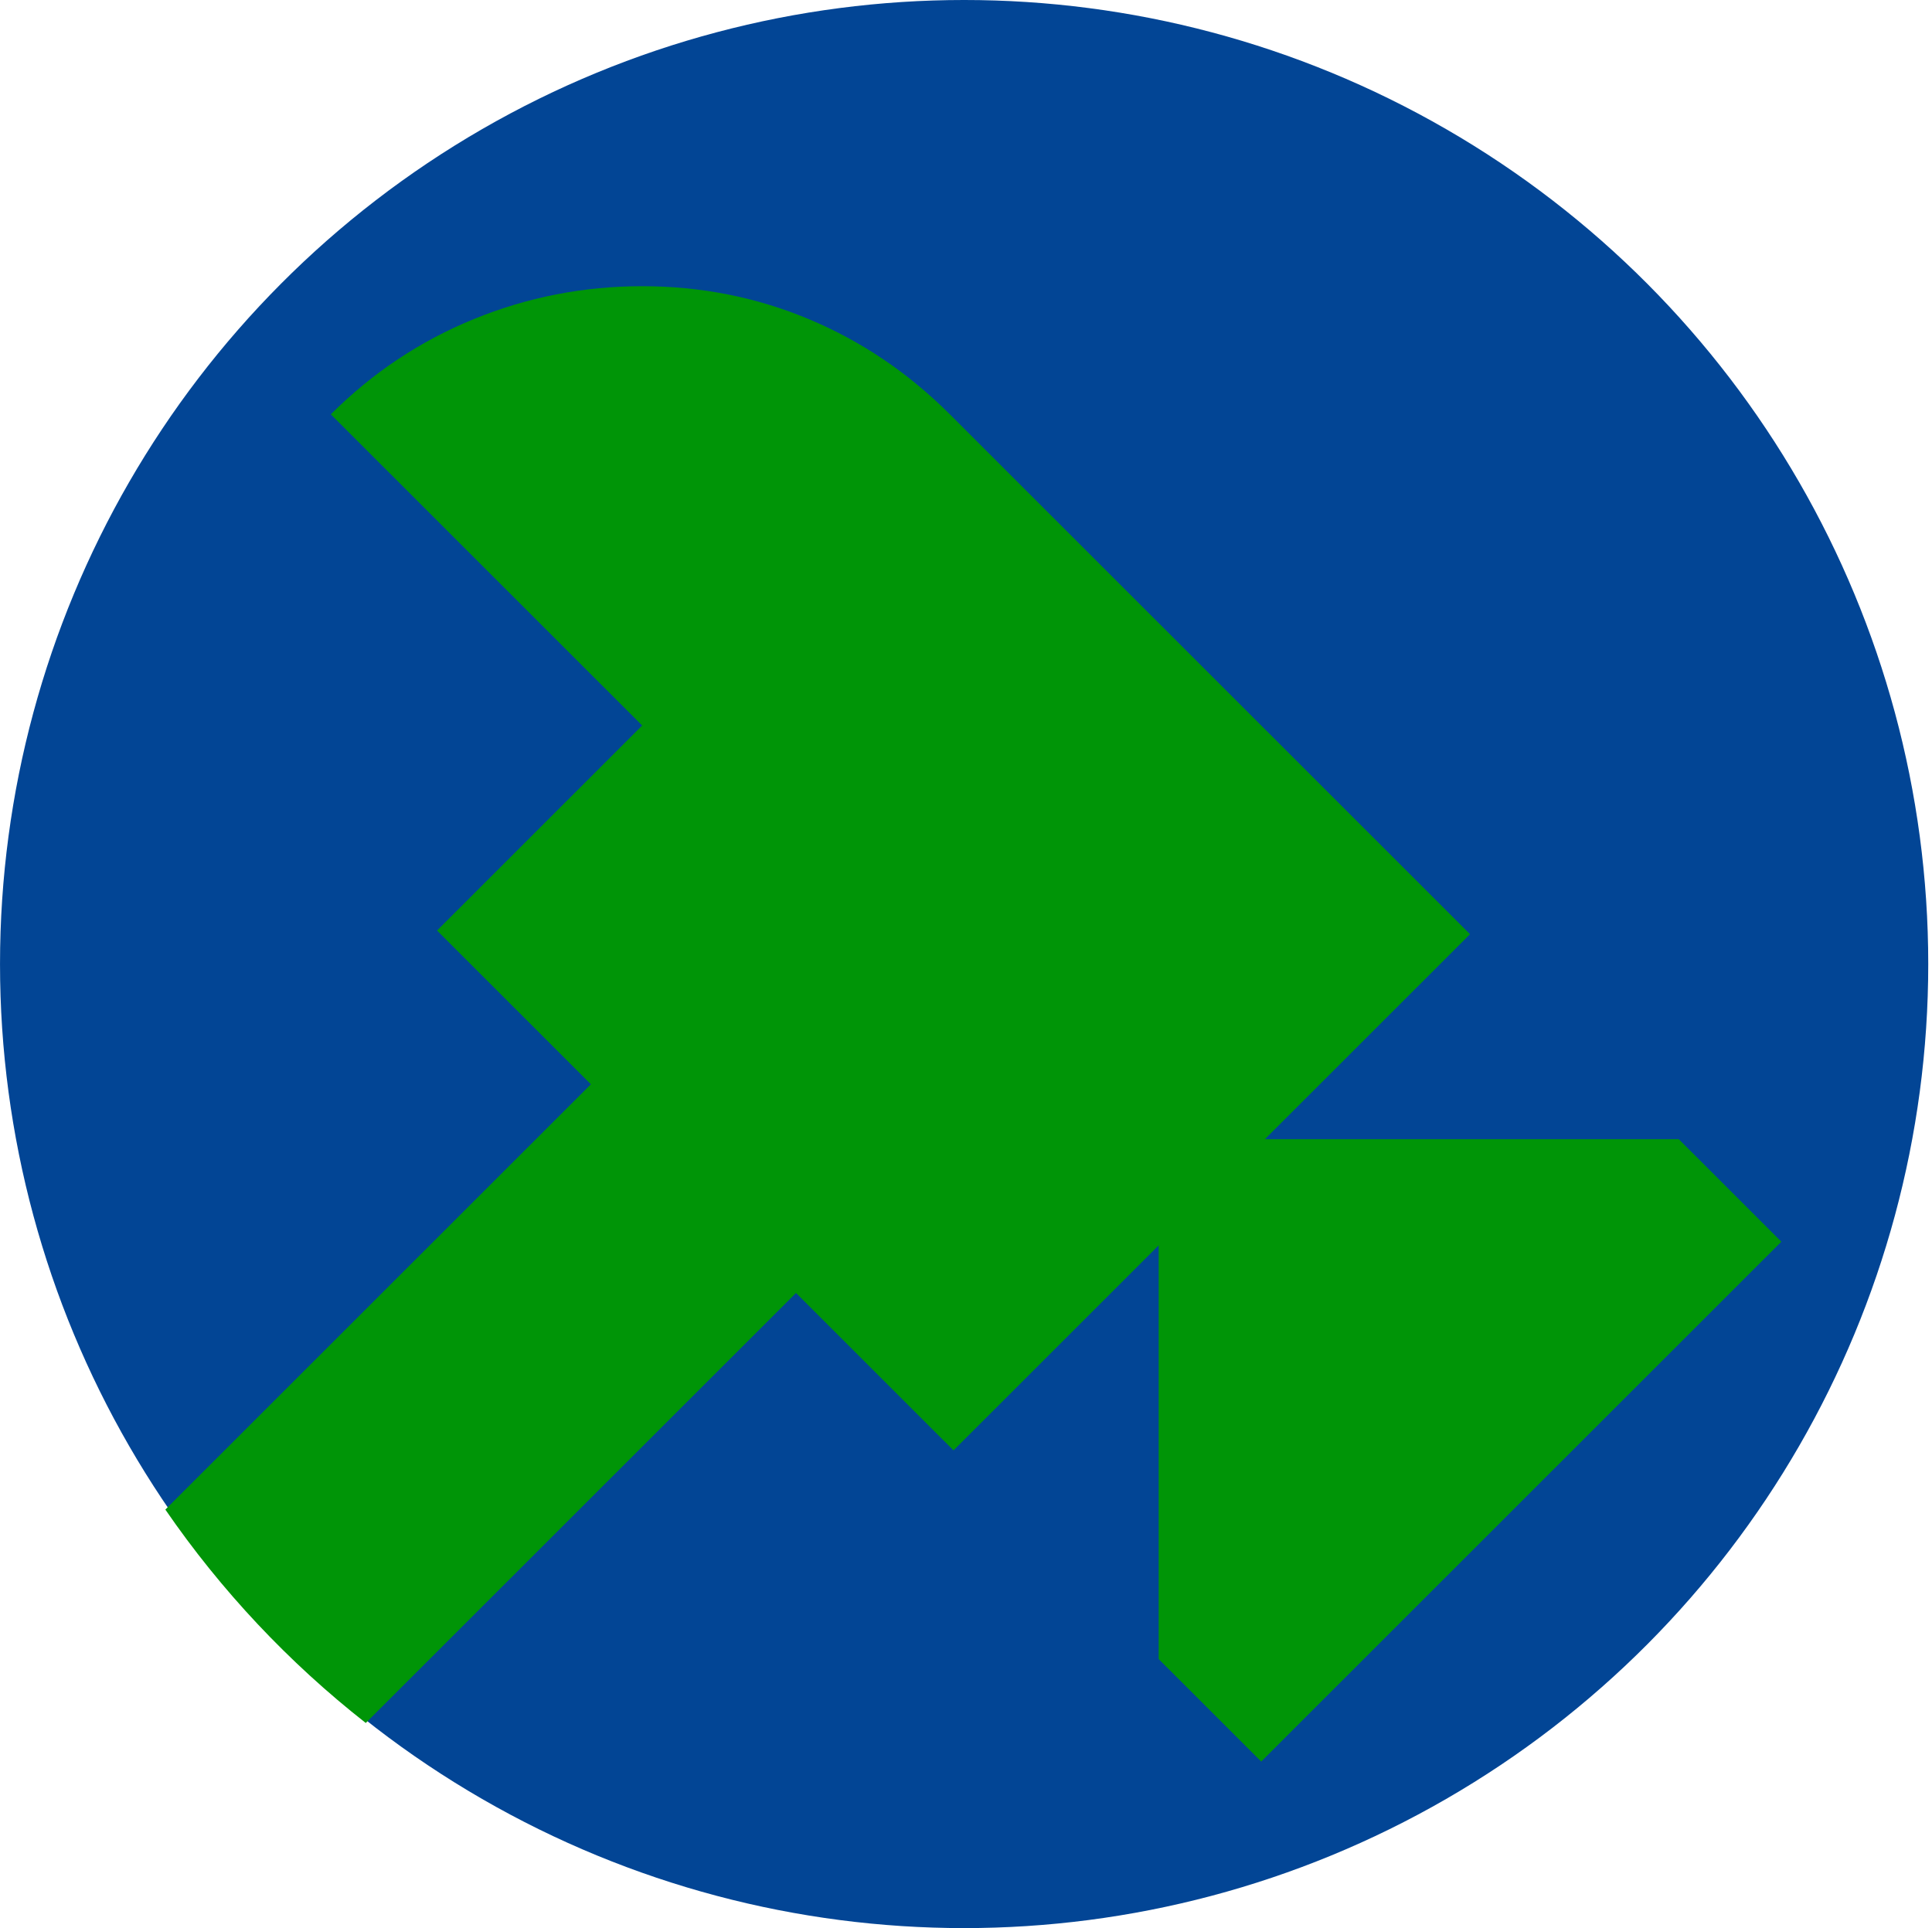 <svg width="513" height="512" viewBox="0 0 513 512" fill="none" xmlns="http://www.w3.org/2000/svg"><circle cx="256.004" cy="256" r="256" fill="rgb(2, 69, 149)"/><path fill-rule="evenodd" clip-rule="evenodd" d="M43.906 400.867L156.898 287.929L116.048 247.099L170.515 192.658L87.842 110.025C98.865 99.008 111.509 90.582 125.774 84.749C140.04 78.916 154.953 76 170.515 76C186.077 76 200.828 78.916 214.769 84.749C228.71 90.582 241.192 99.008 252.215 110.025L390.327 248.071L335.86 302.511H445.766L472.999 329.732L334.888 467.777L307.654 440.557V330.704L253.188 385.144L211.365 343.342L98.541 456.111L97.121 457.531C76.645 441.468 58.678 422.351 43.906 400.867Z" fill="rgb(0, 149, 7)"/></svg>